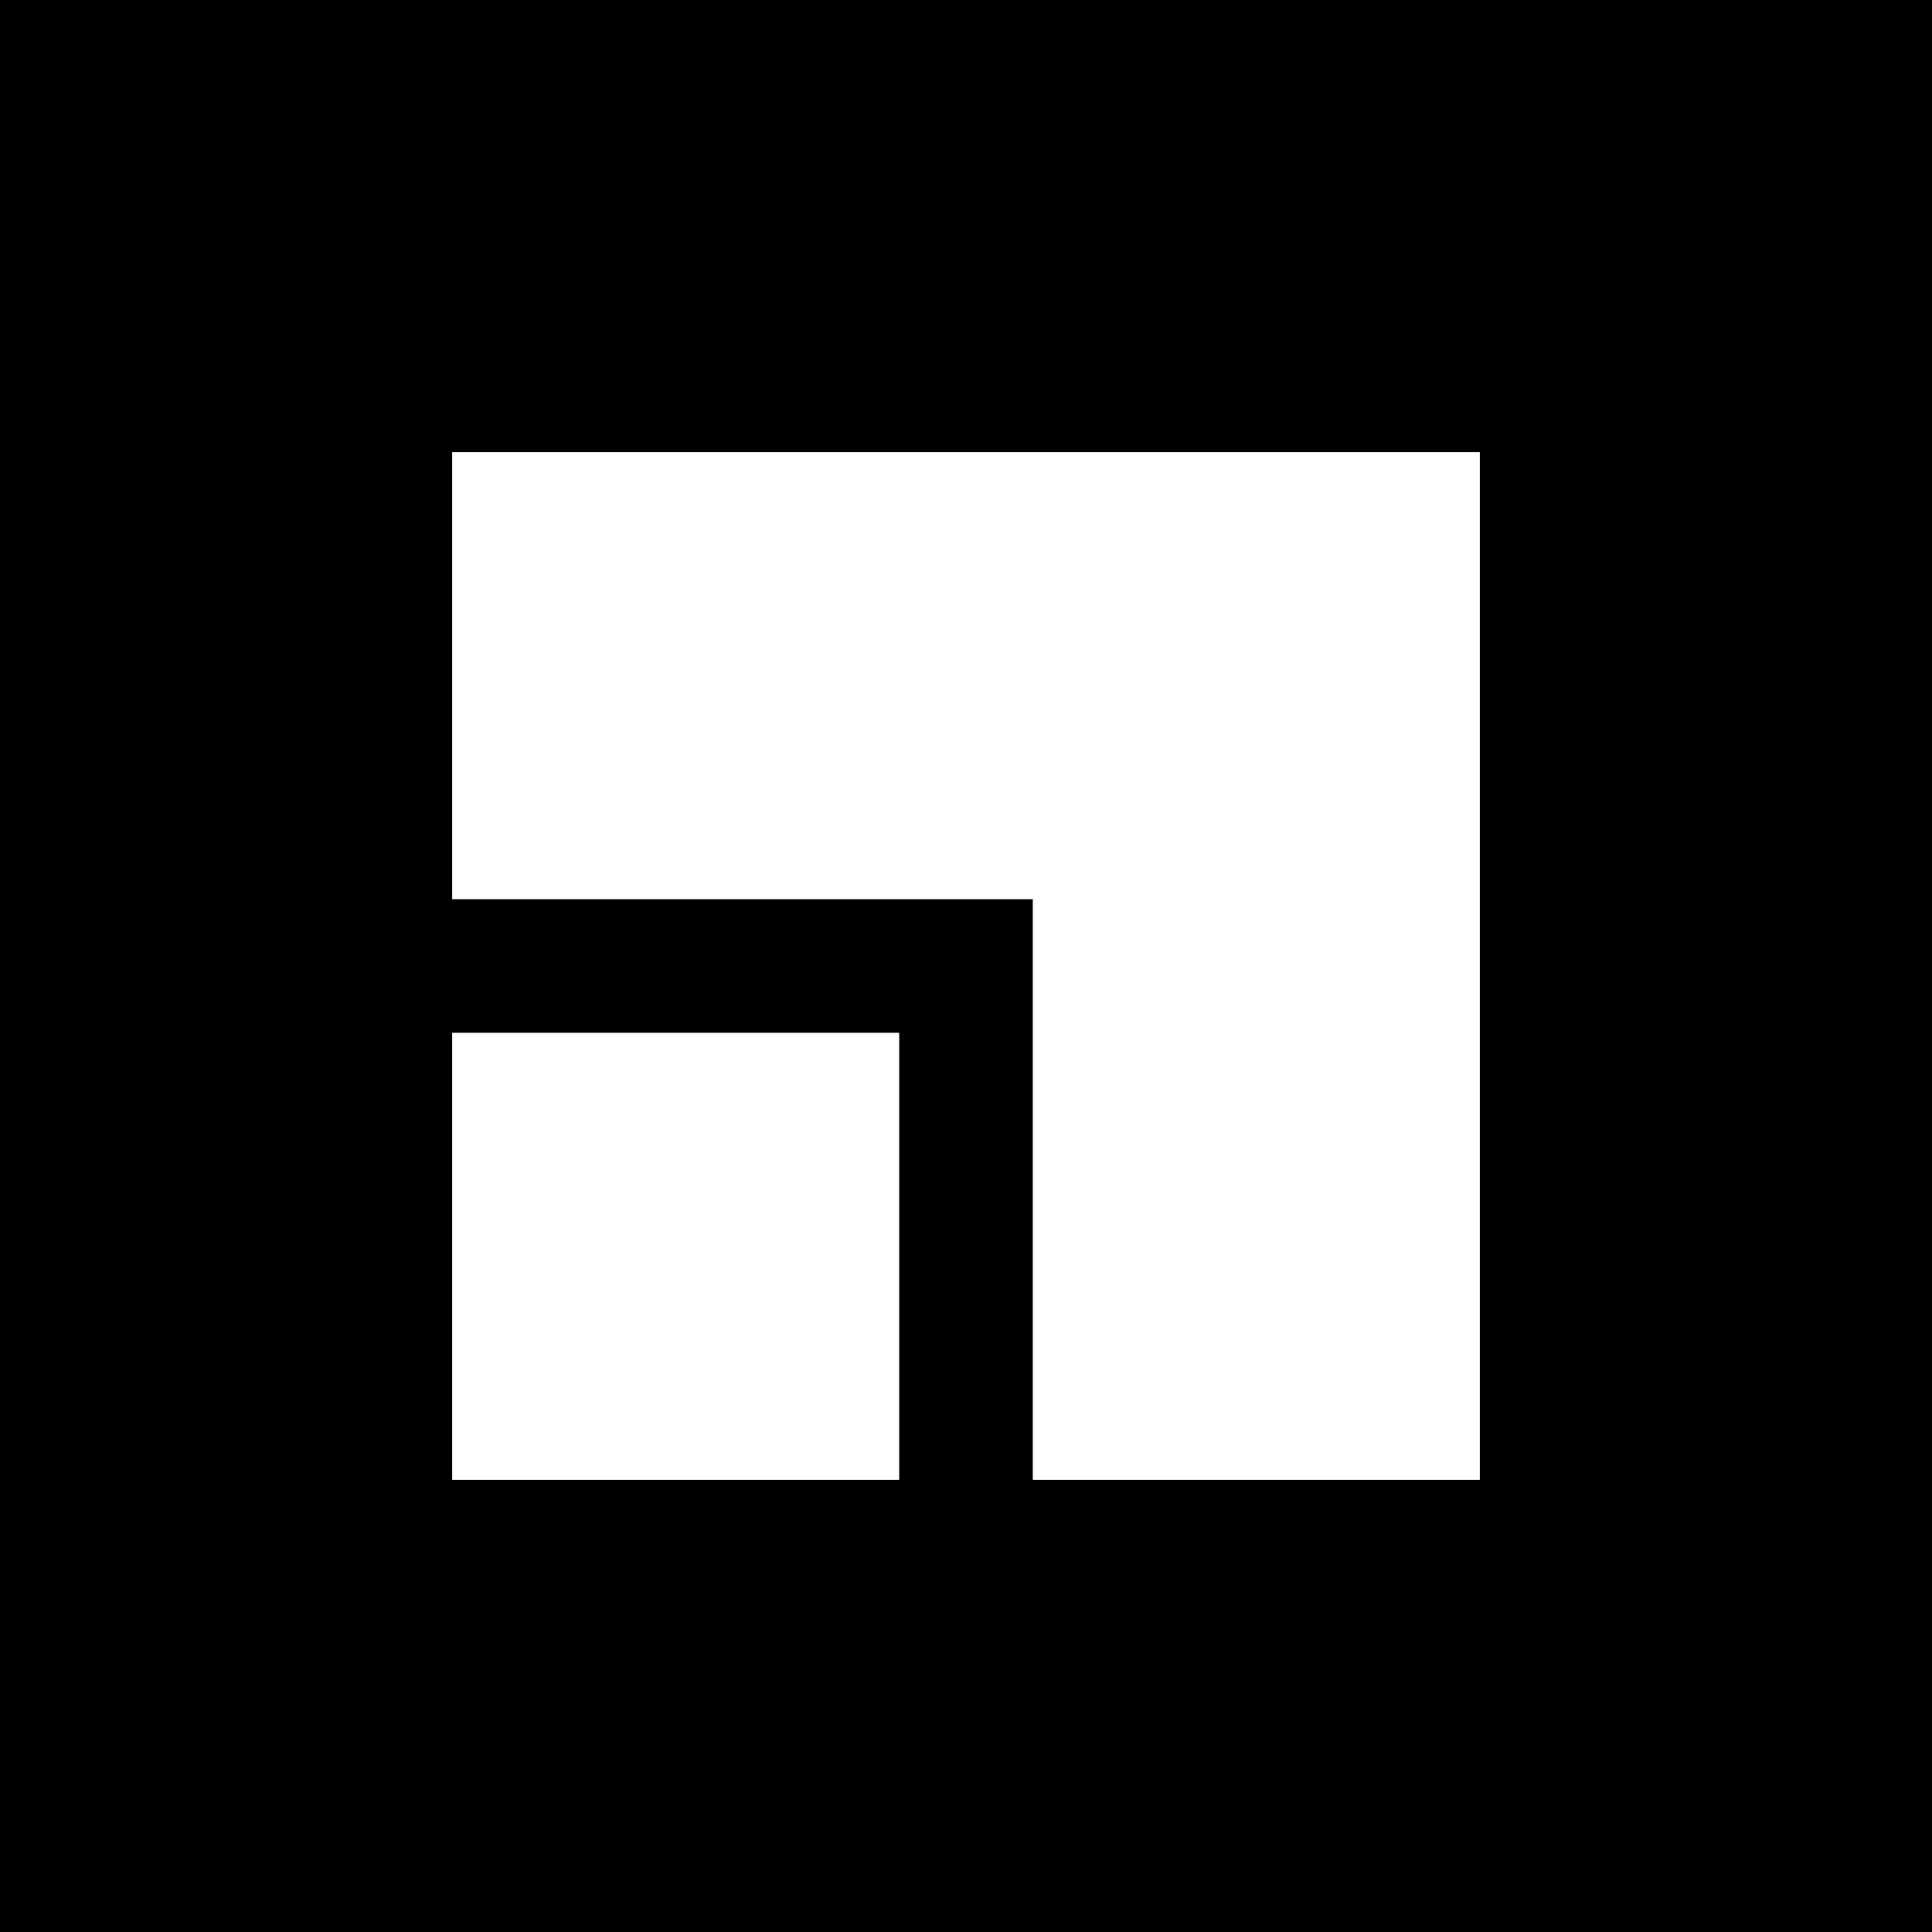 <?xml version="1.0" encoding="UTF-8"?> <svg xmlns="http://www.w3.org/2000/svg" width="70" height="70" viewBox="0 0 70 70" fill="none"><rect width="70" height="70" fill="black"></rect><rect x="16.383" y="37.42" width="16.197" height="16.197" fill="white"></rect><path fill-rule="evenodd" clip-rule="evenodd" d="M53.617 16.383H16.383V32.58H53.617V16.383ZM53.617 53.617V32.58H37.42V53.617H53.617Z" fill="white"></path></svg> 